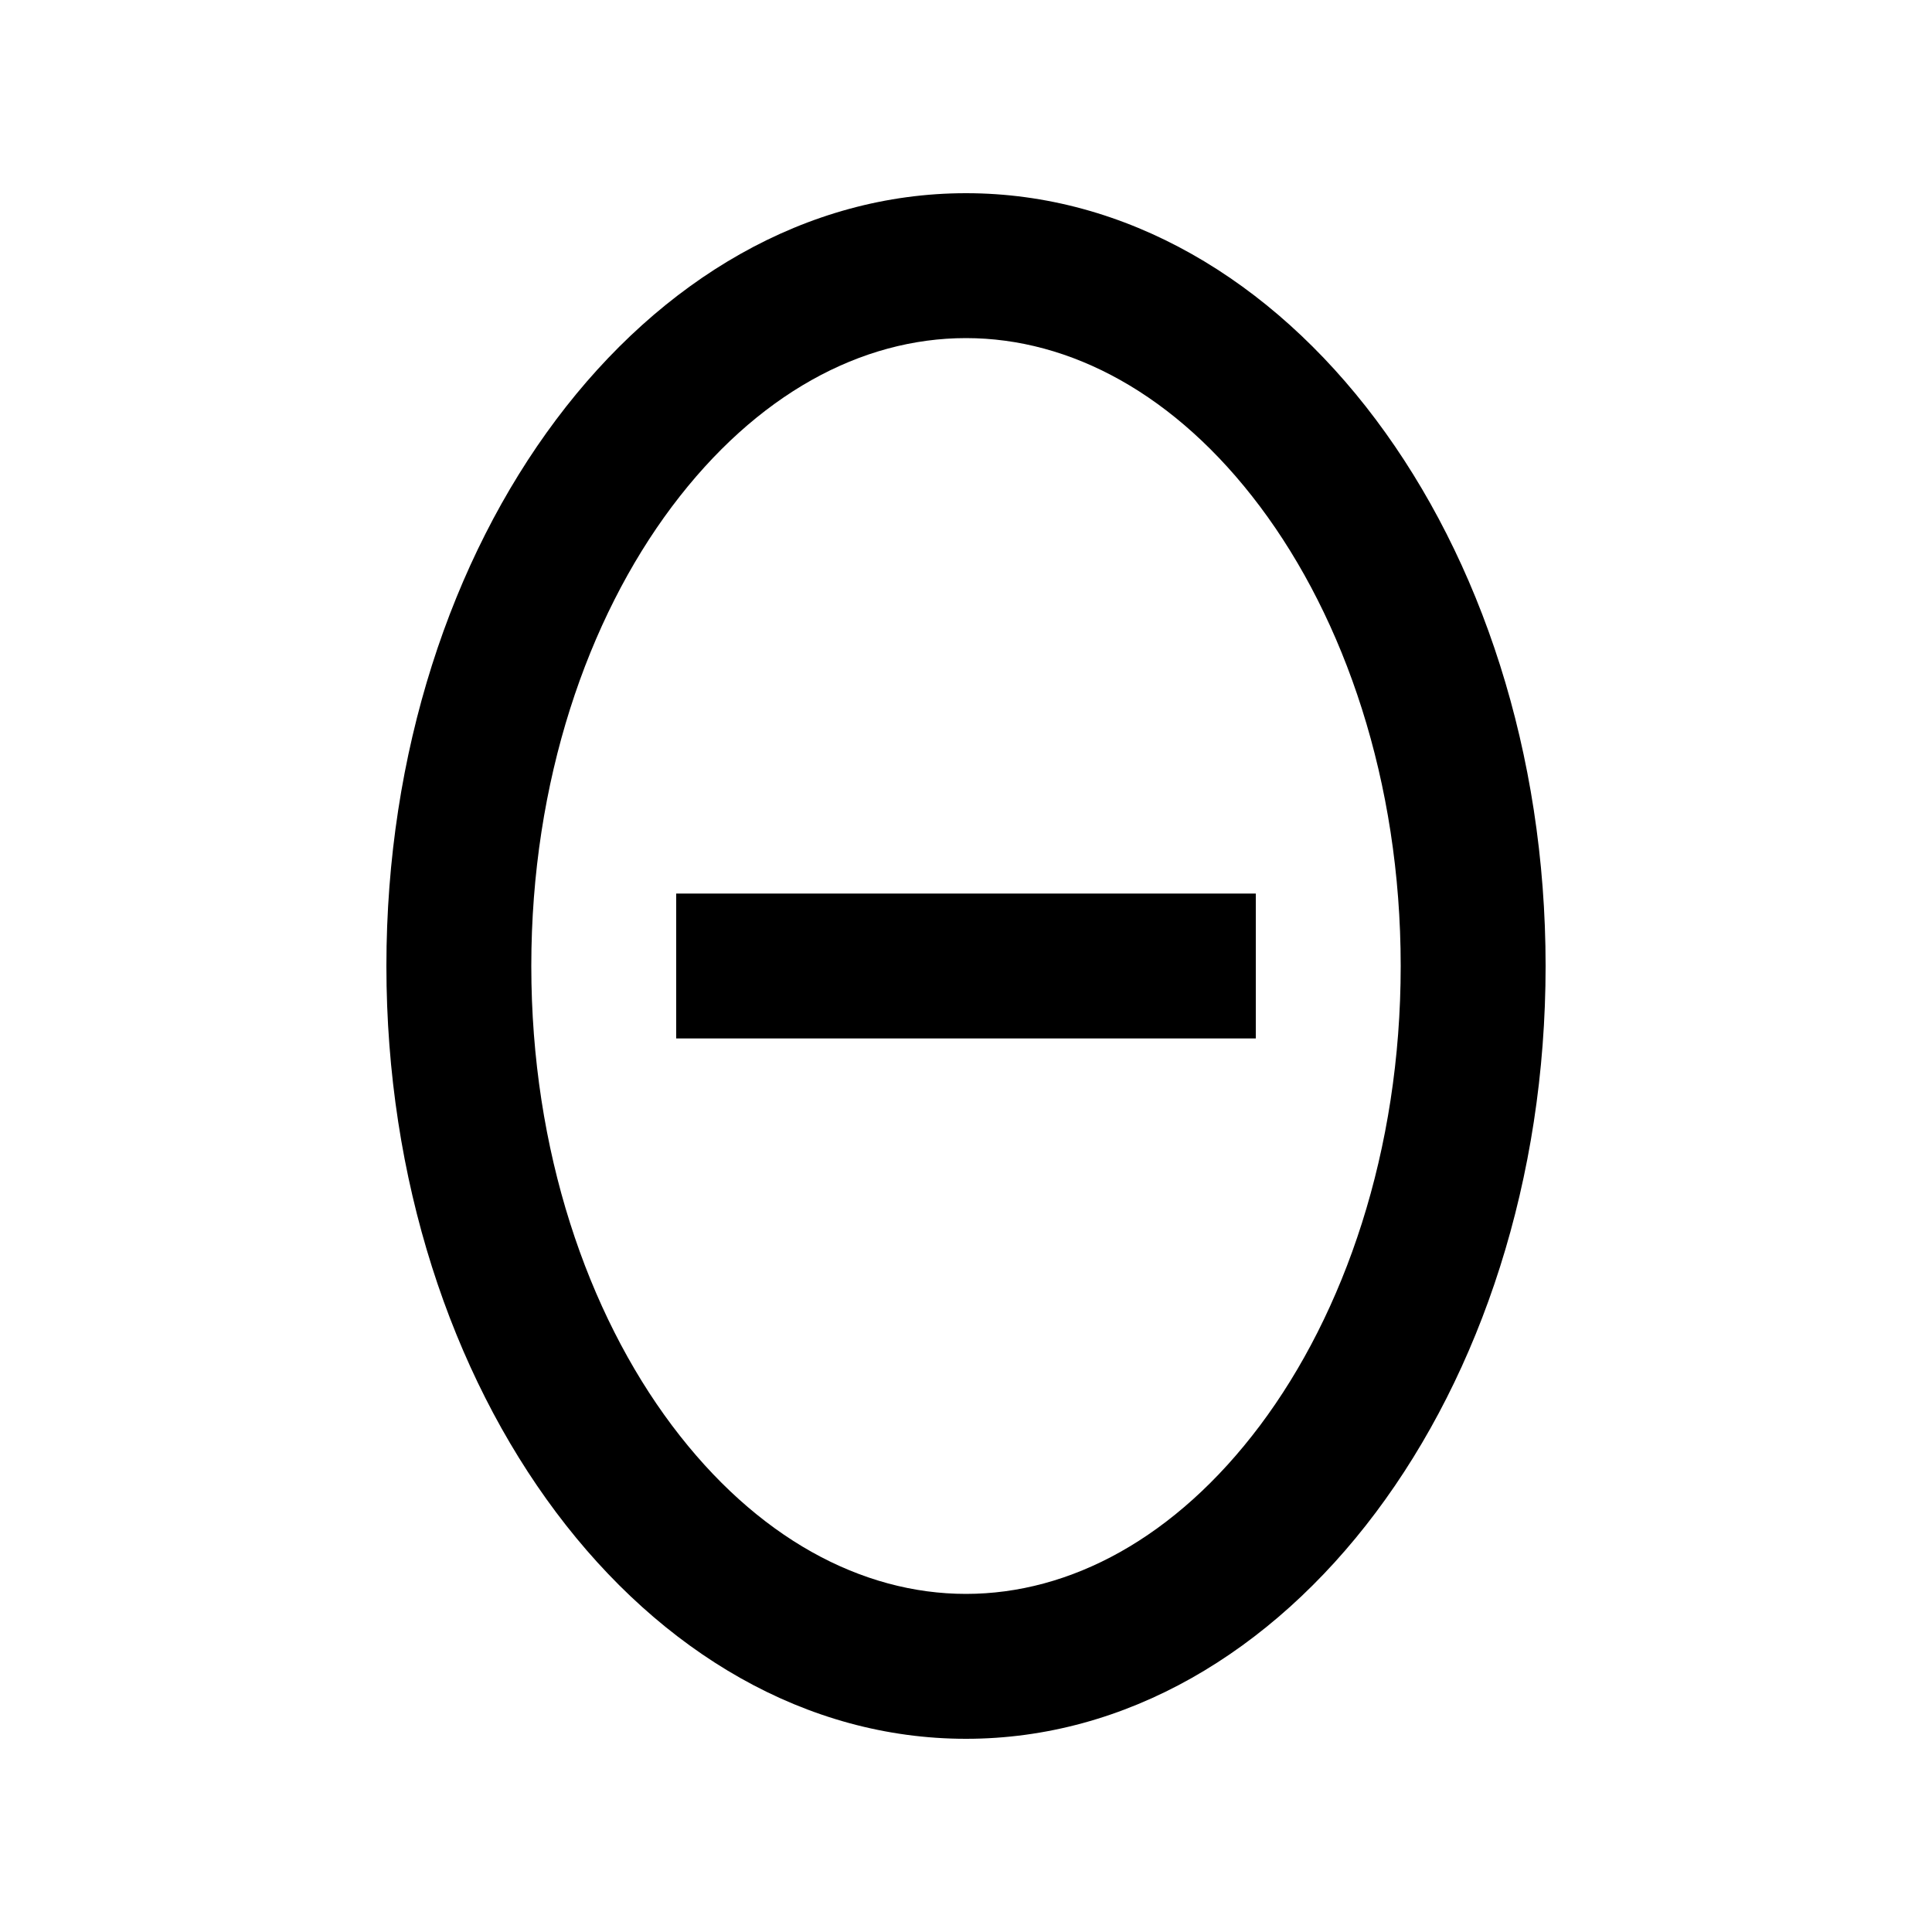 <svg xmlns="http://www.w3.org/2000/svg" viewBox="0 0 640 640"><!--! Font Awesome Pro 7.1.0 by @fontawesome - https://fontawesome.com License - https://fontawesome.com/license (Commercial License) Copyright 2025 Fonticons, Inc. --><path opacity=".4" fill="currentColor" d=""/><path fill="currentColor" d="M464 320C464 258.7 445.3 205 417.4 167.8C389.5 130.6 354.6 112 320 112C285.4 112 250.6 130.5 222.6 167.8C194.7 205 176 258.7 176 320C176 381.3 194.7 435 222.6 472.2C250.6 509.5 285.5 528 320 528C354.5 528 389.4 509.5 417.4 472.2C445.3 435 464 381.3 464 320zM512 320C512 461.4 426 576 320 576C214 576 128 461.4 128 320C128 178.6 214 64 320 64C426 64 512 178.6 512 320zM248 296L416 296L416 344L224 344L224 296L248 296z"/></svg>